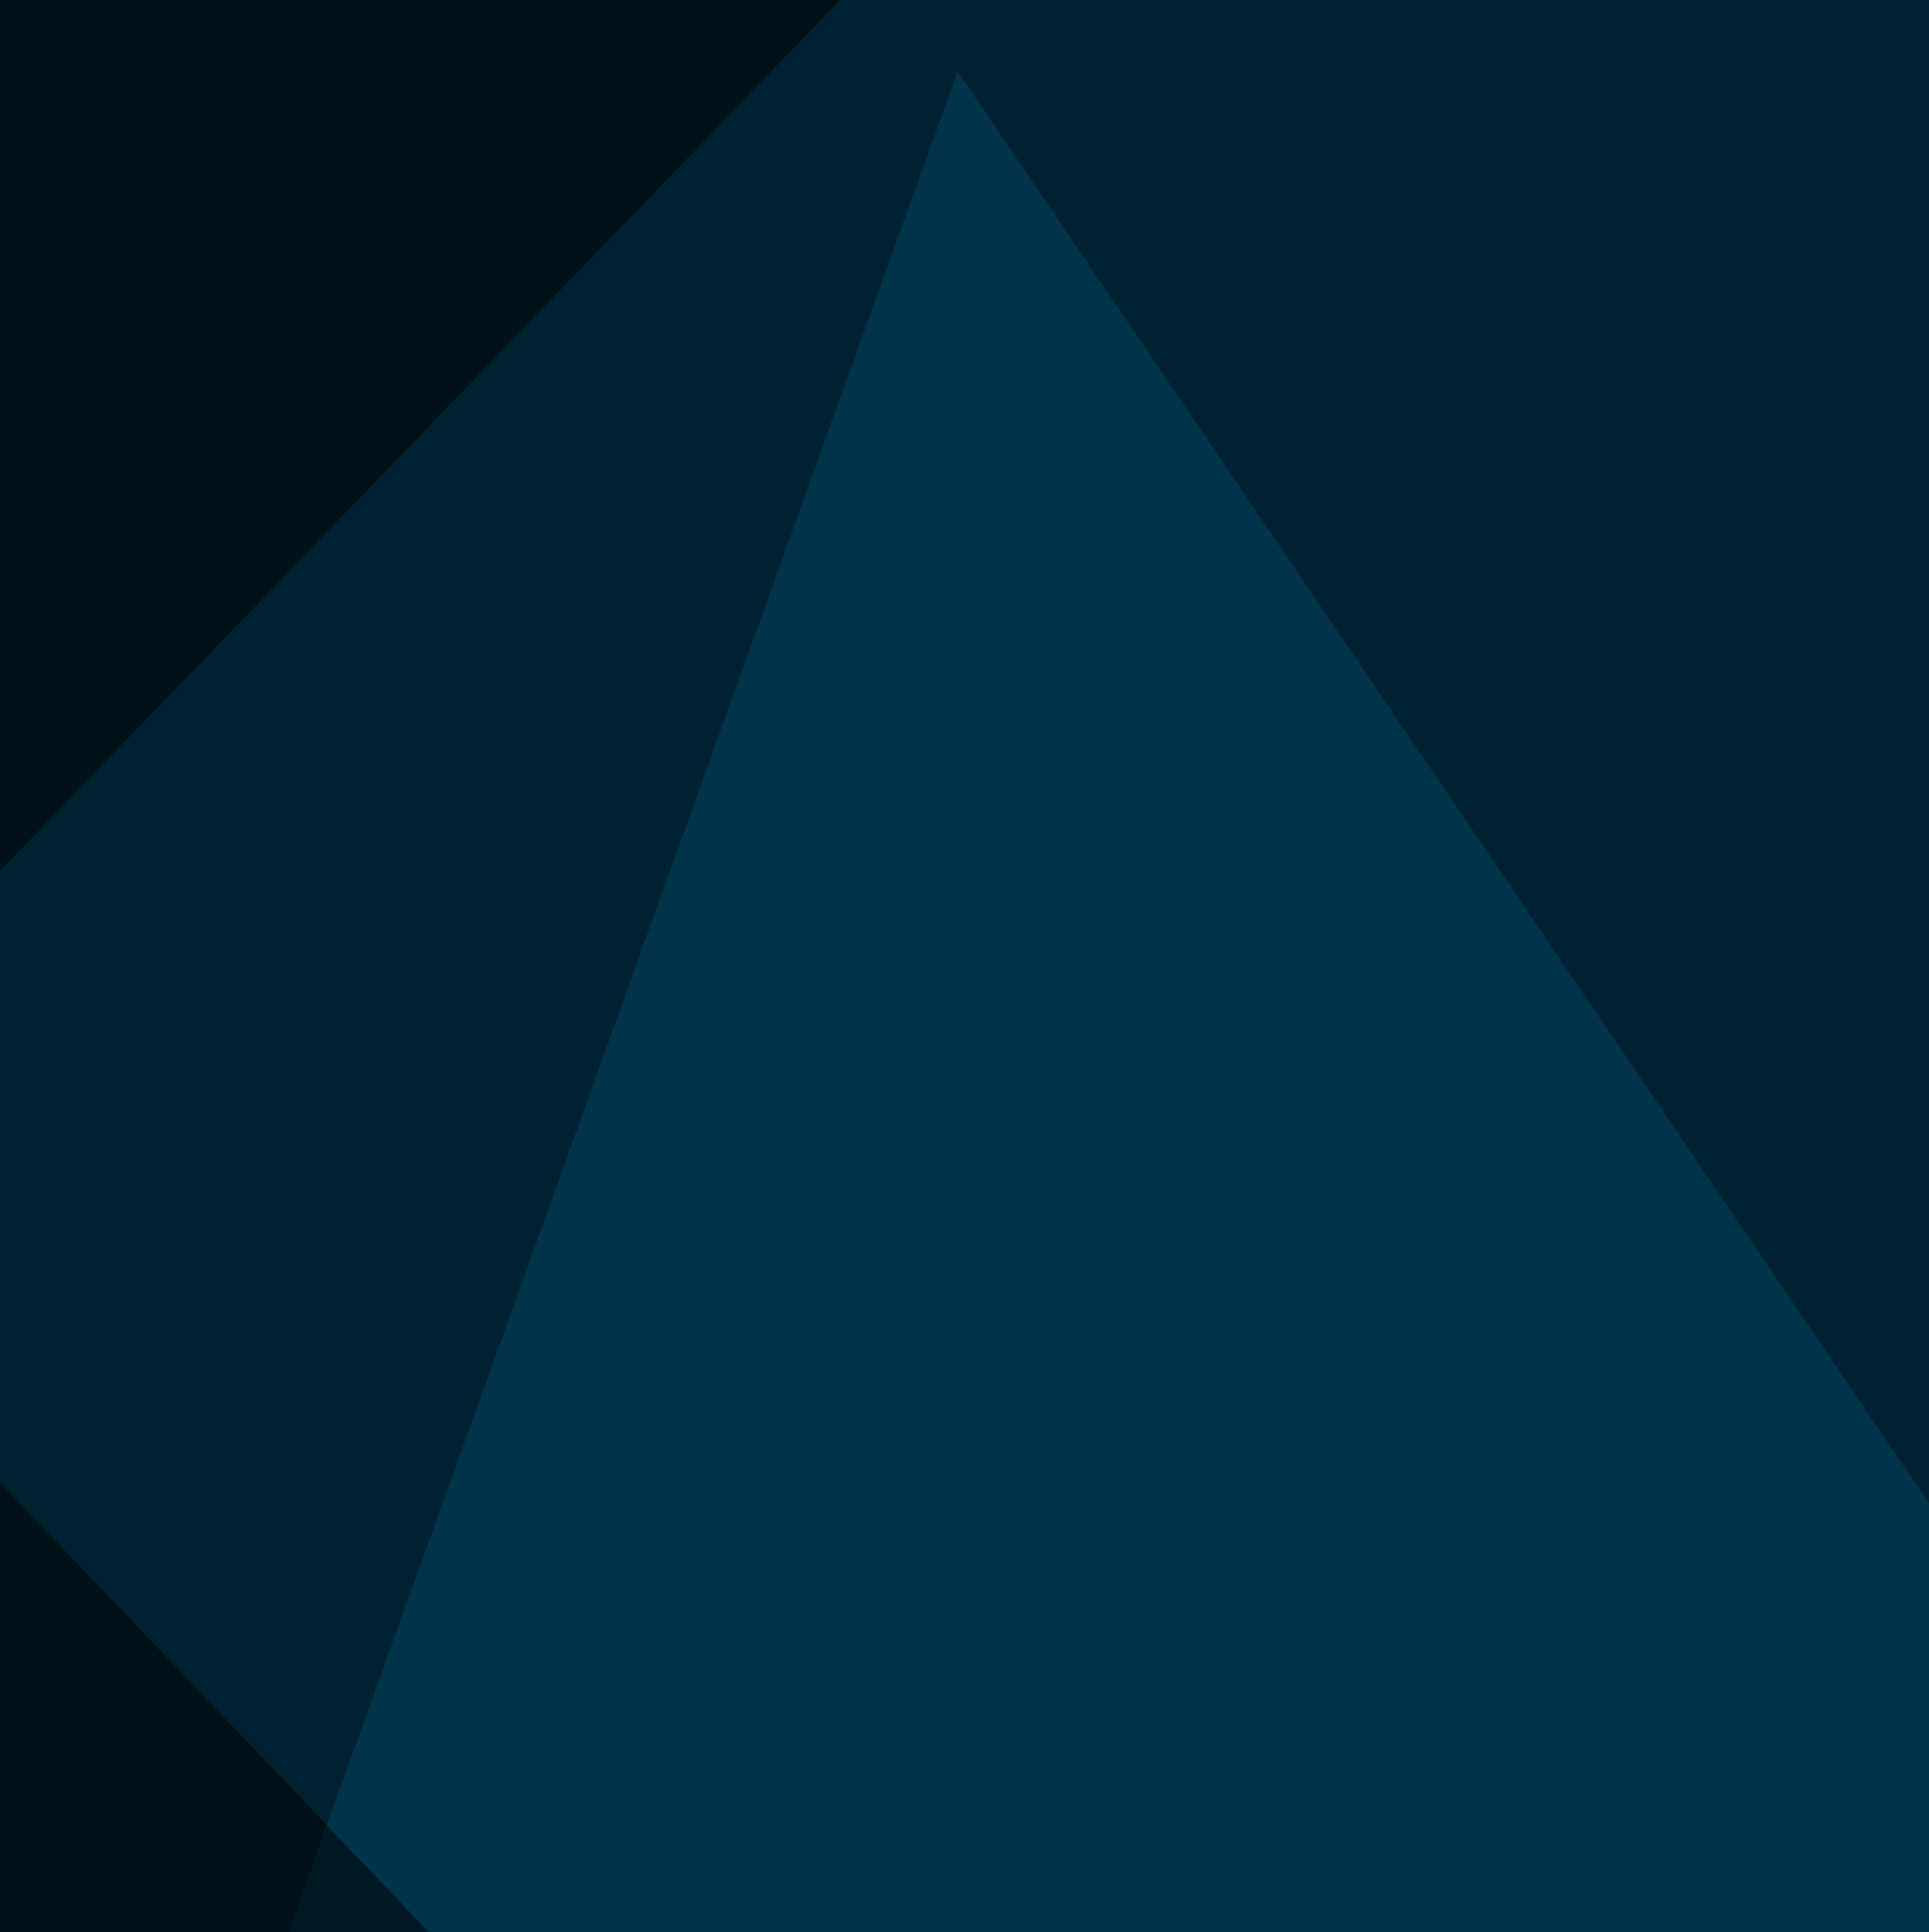 <svg xmlns="http://www.w3.org/2000/svg" width="594" height="595" ><filter id="a"><feGaussianBlur stdDeviation="55"/></filter><rect width="100%" height="100%" fill="#002230"/><g filter="url(#a)"><g fill-opacity=".5"><path fill="#004764" d="M80.7 617.5l610.2-11.7L294.9 22z"/><path d="M324.2 796.5l-340.3-44L-39.6 415zm472.3-372.6L429.8 796.5h366.7zm-842-108.5L271.4-13.2-45.5-42.5z"/></g></g></svg>
